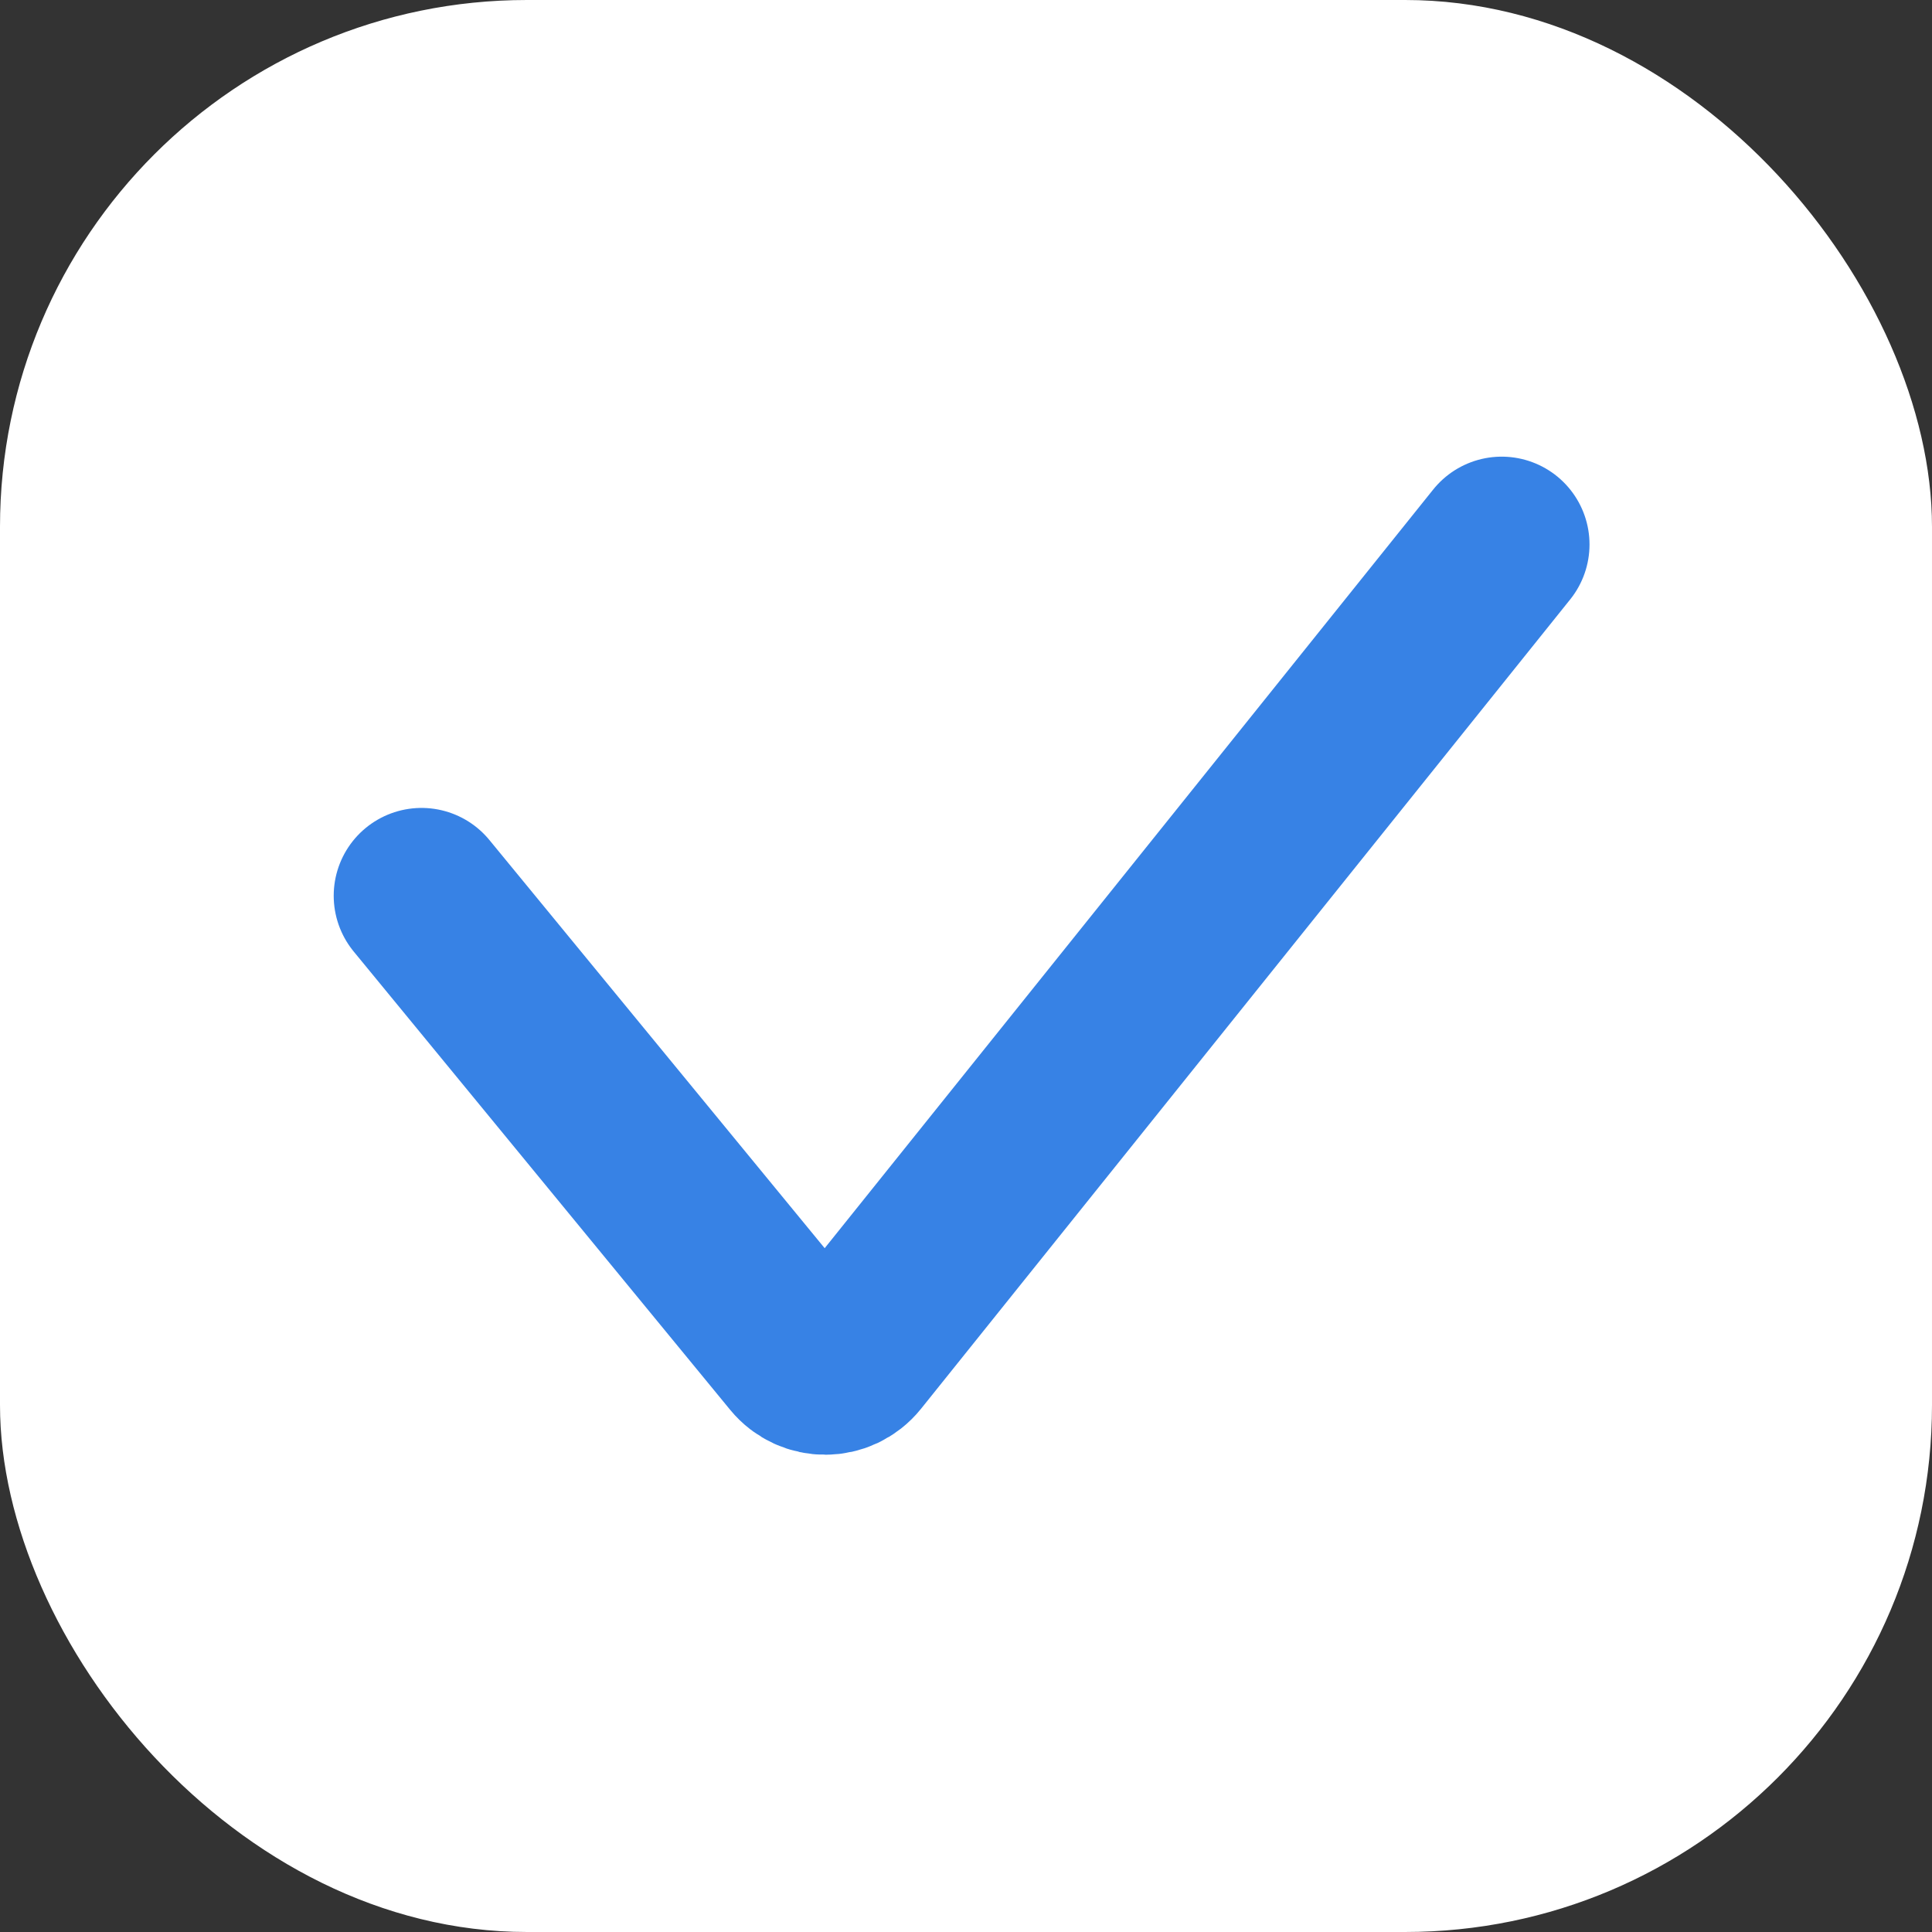 <?xml version="1.0" encoding="UTF-8"?> <svg xmlns="http://www.w3.org/2000/svg" width="110" height="110" viewBox="0 0 110 110" fill="none"><rect x="0" y="0" width="110" height="110" fill="#333333" stroke="none"/><rect width="110" height="110" rx="30" fill="white"></rect><path d="M24 51L45.436 77.096C46.242 78.077 47.747 78.069 48.542 77.078L85.5 31" stroke="#3782E5" stroke-width="10" stroke-linecap="round"></path></svg> 